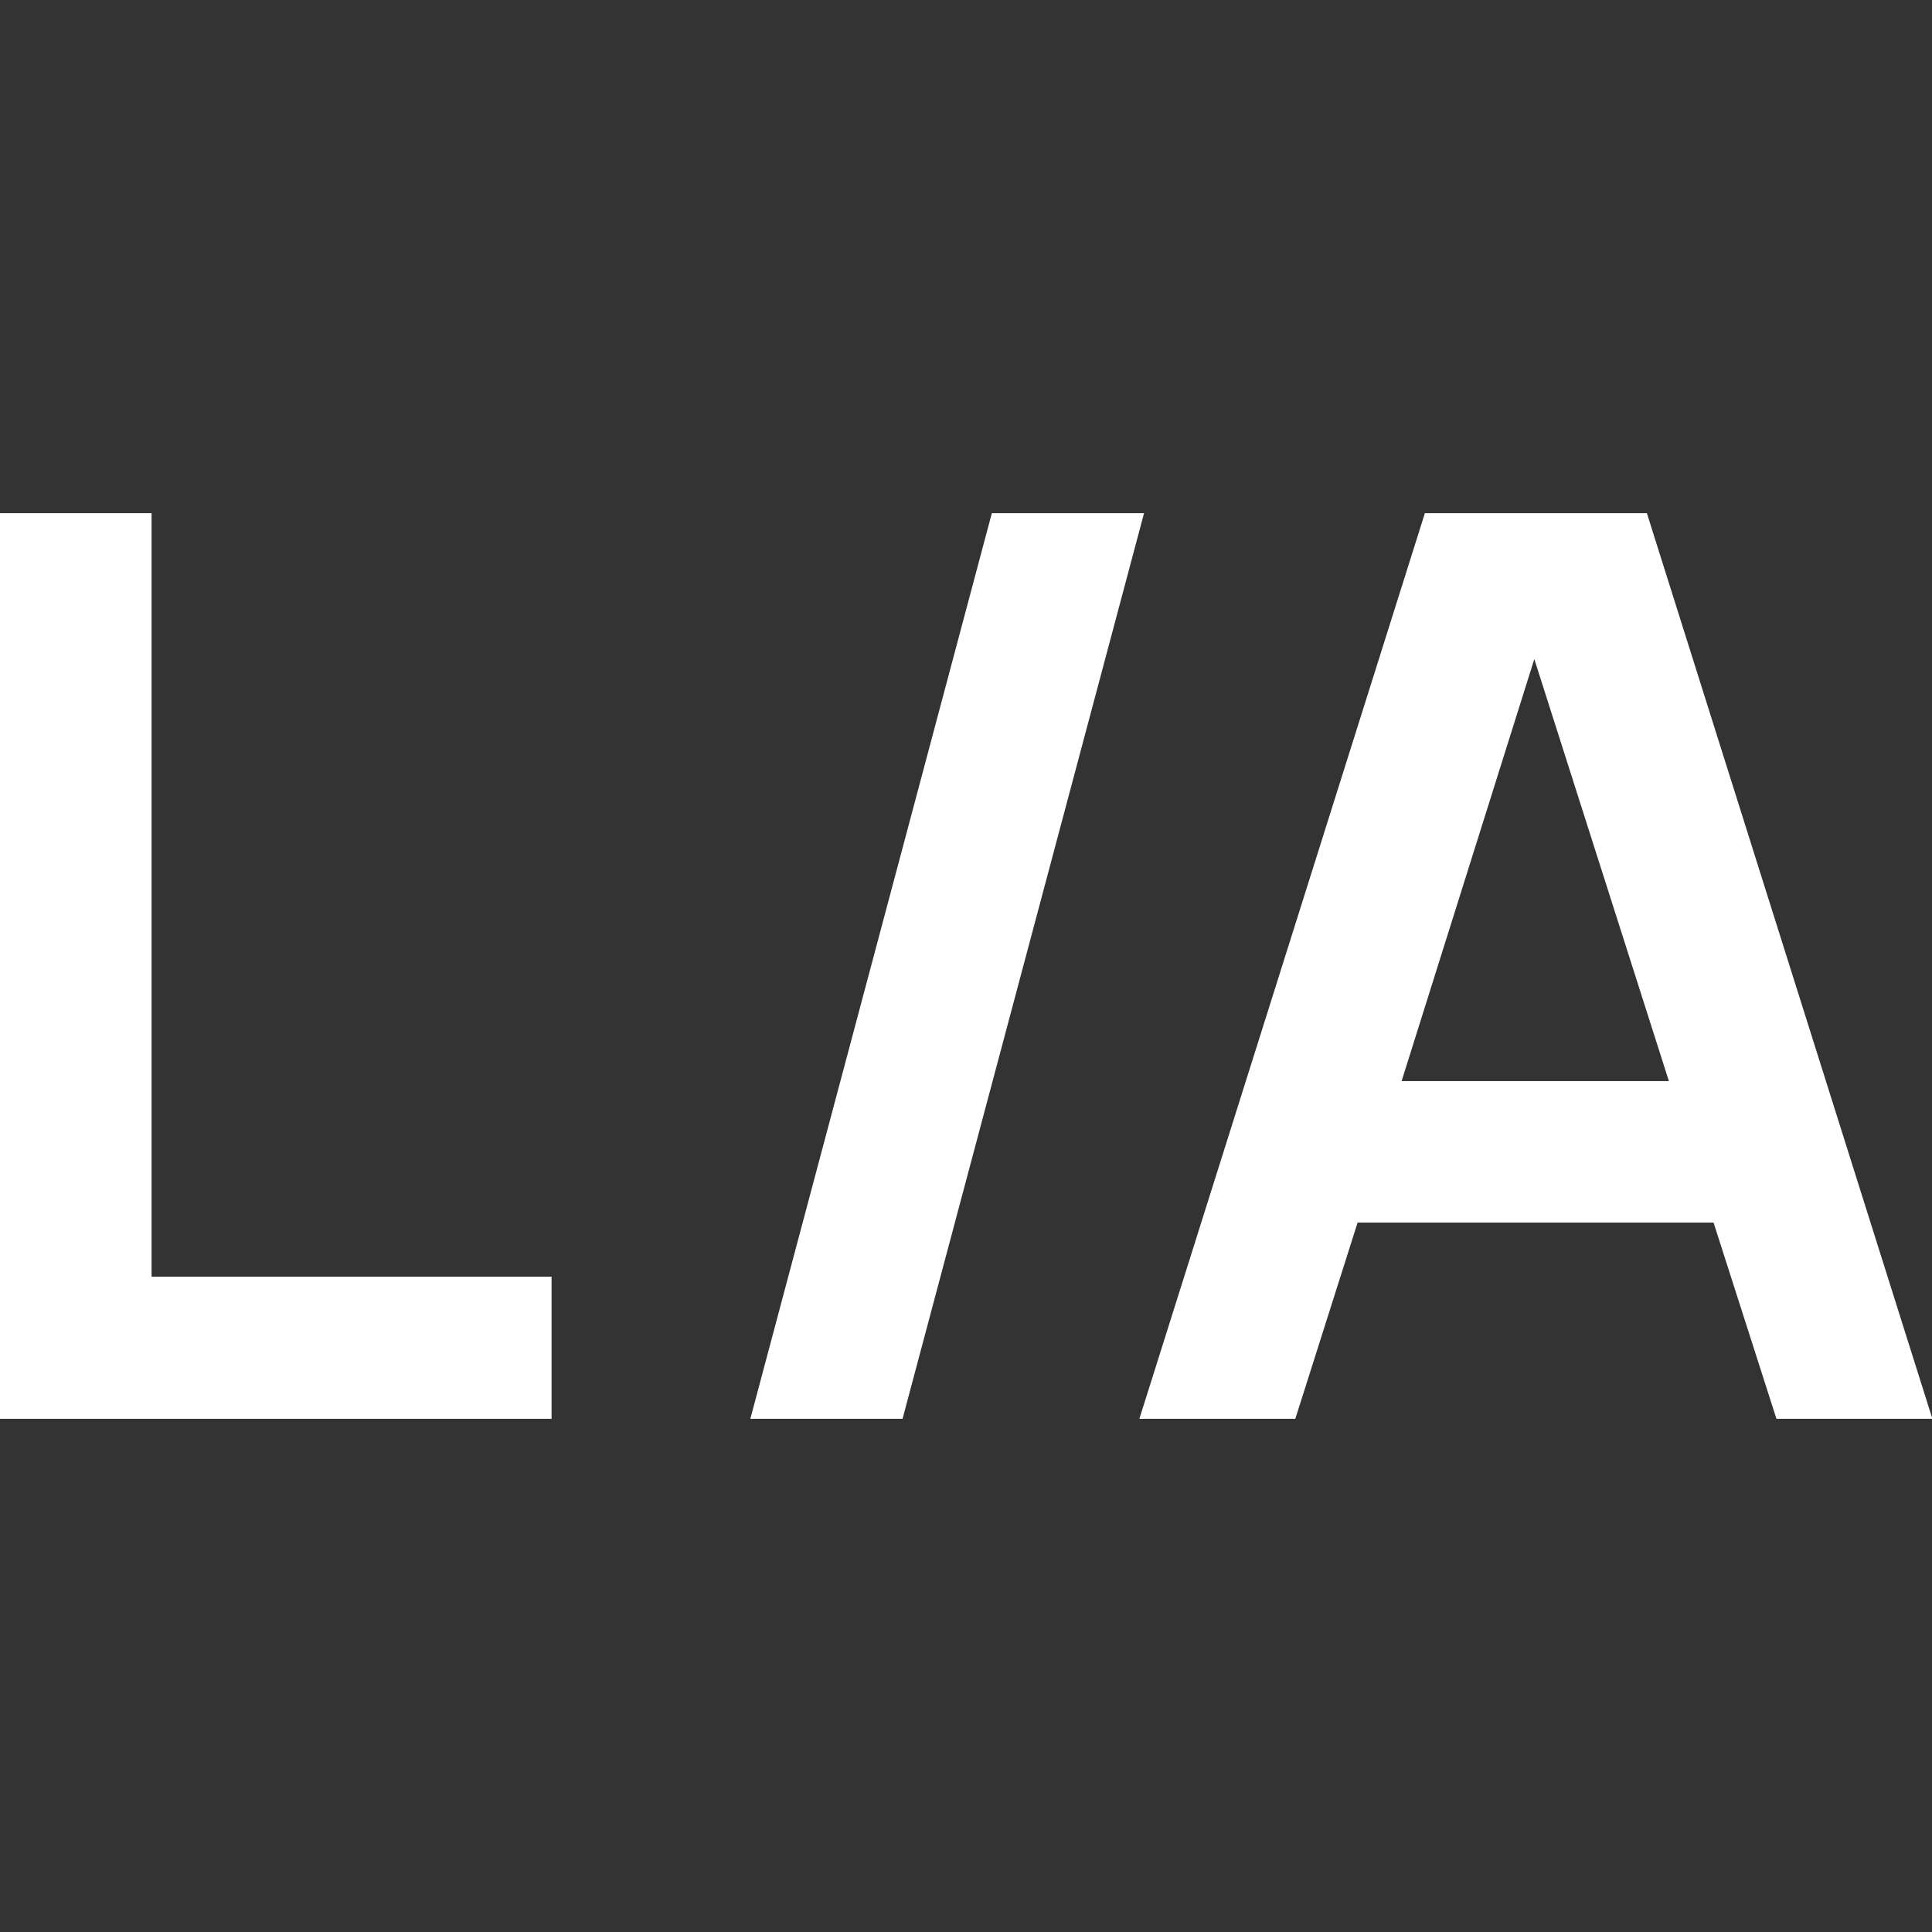 <?xml version="1.0" encoding="UTF-8"?> <svg xmlns="http://www.w3.org/2000/svg" width="64" height="64" viewBox="0 0 64 64" fill="none"><rect x="0" y="0" width="64" height="64" fill="#333333" stroke="none"/> <g clip-path="url(#clip0_30_3)"> <path d="M58.847 47L56.764 40.5H44.972L42.909 47H37.743L47.201 17H54.555L64.013 47H58.847ZM46.43 35.812H55.284L50.826 21.833L46.43 35.812Z" fill="white"></path> <path d="M32.856 17H37.898L29.898 47H24.856L32.856 17Z" fill="white"></path> <path d="M0 47V17H5.021V42.292H18.271V47H0Z" fill="white"></path> </g> <defs> <clipPath id="clip0_30_3"> <rect width="64" height="64" fill="white"></rect> </clipPath> </defs> </svg> 